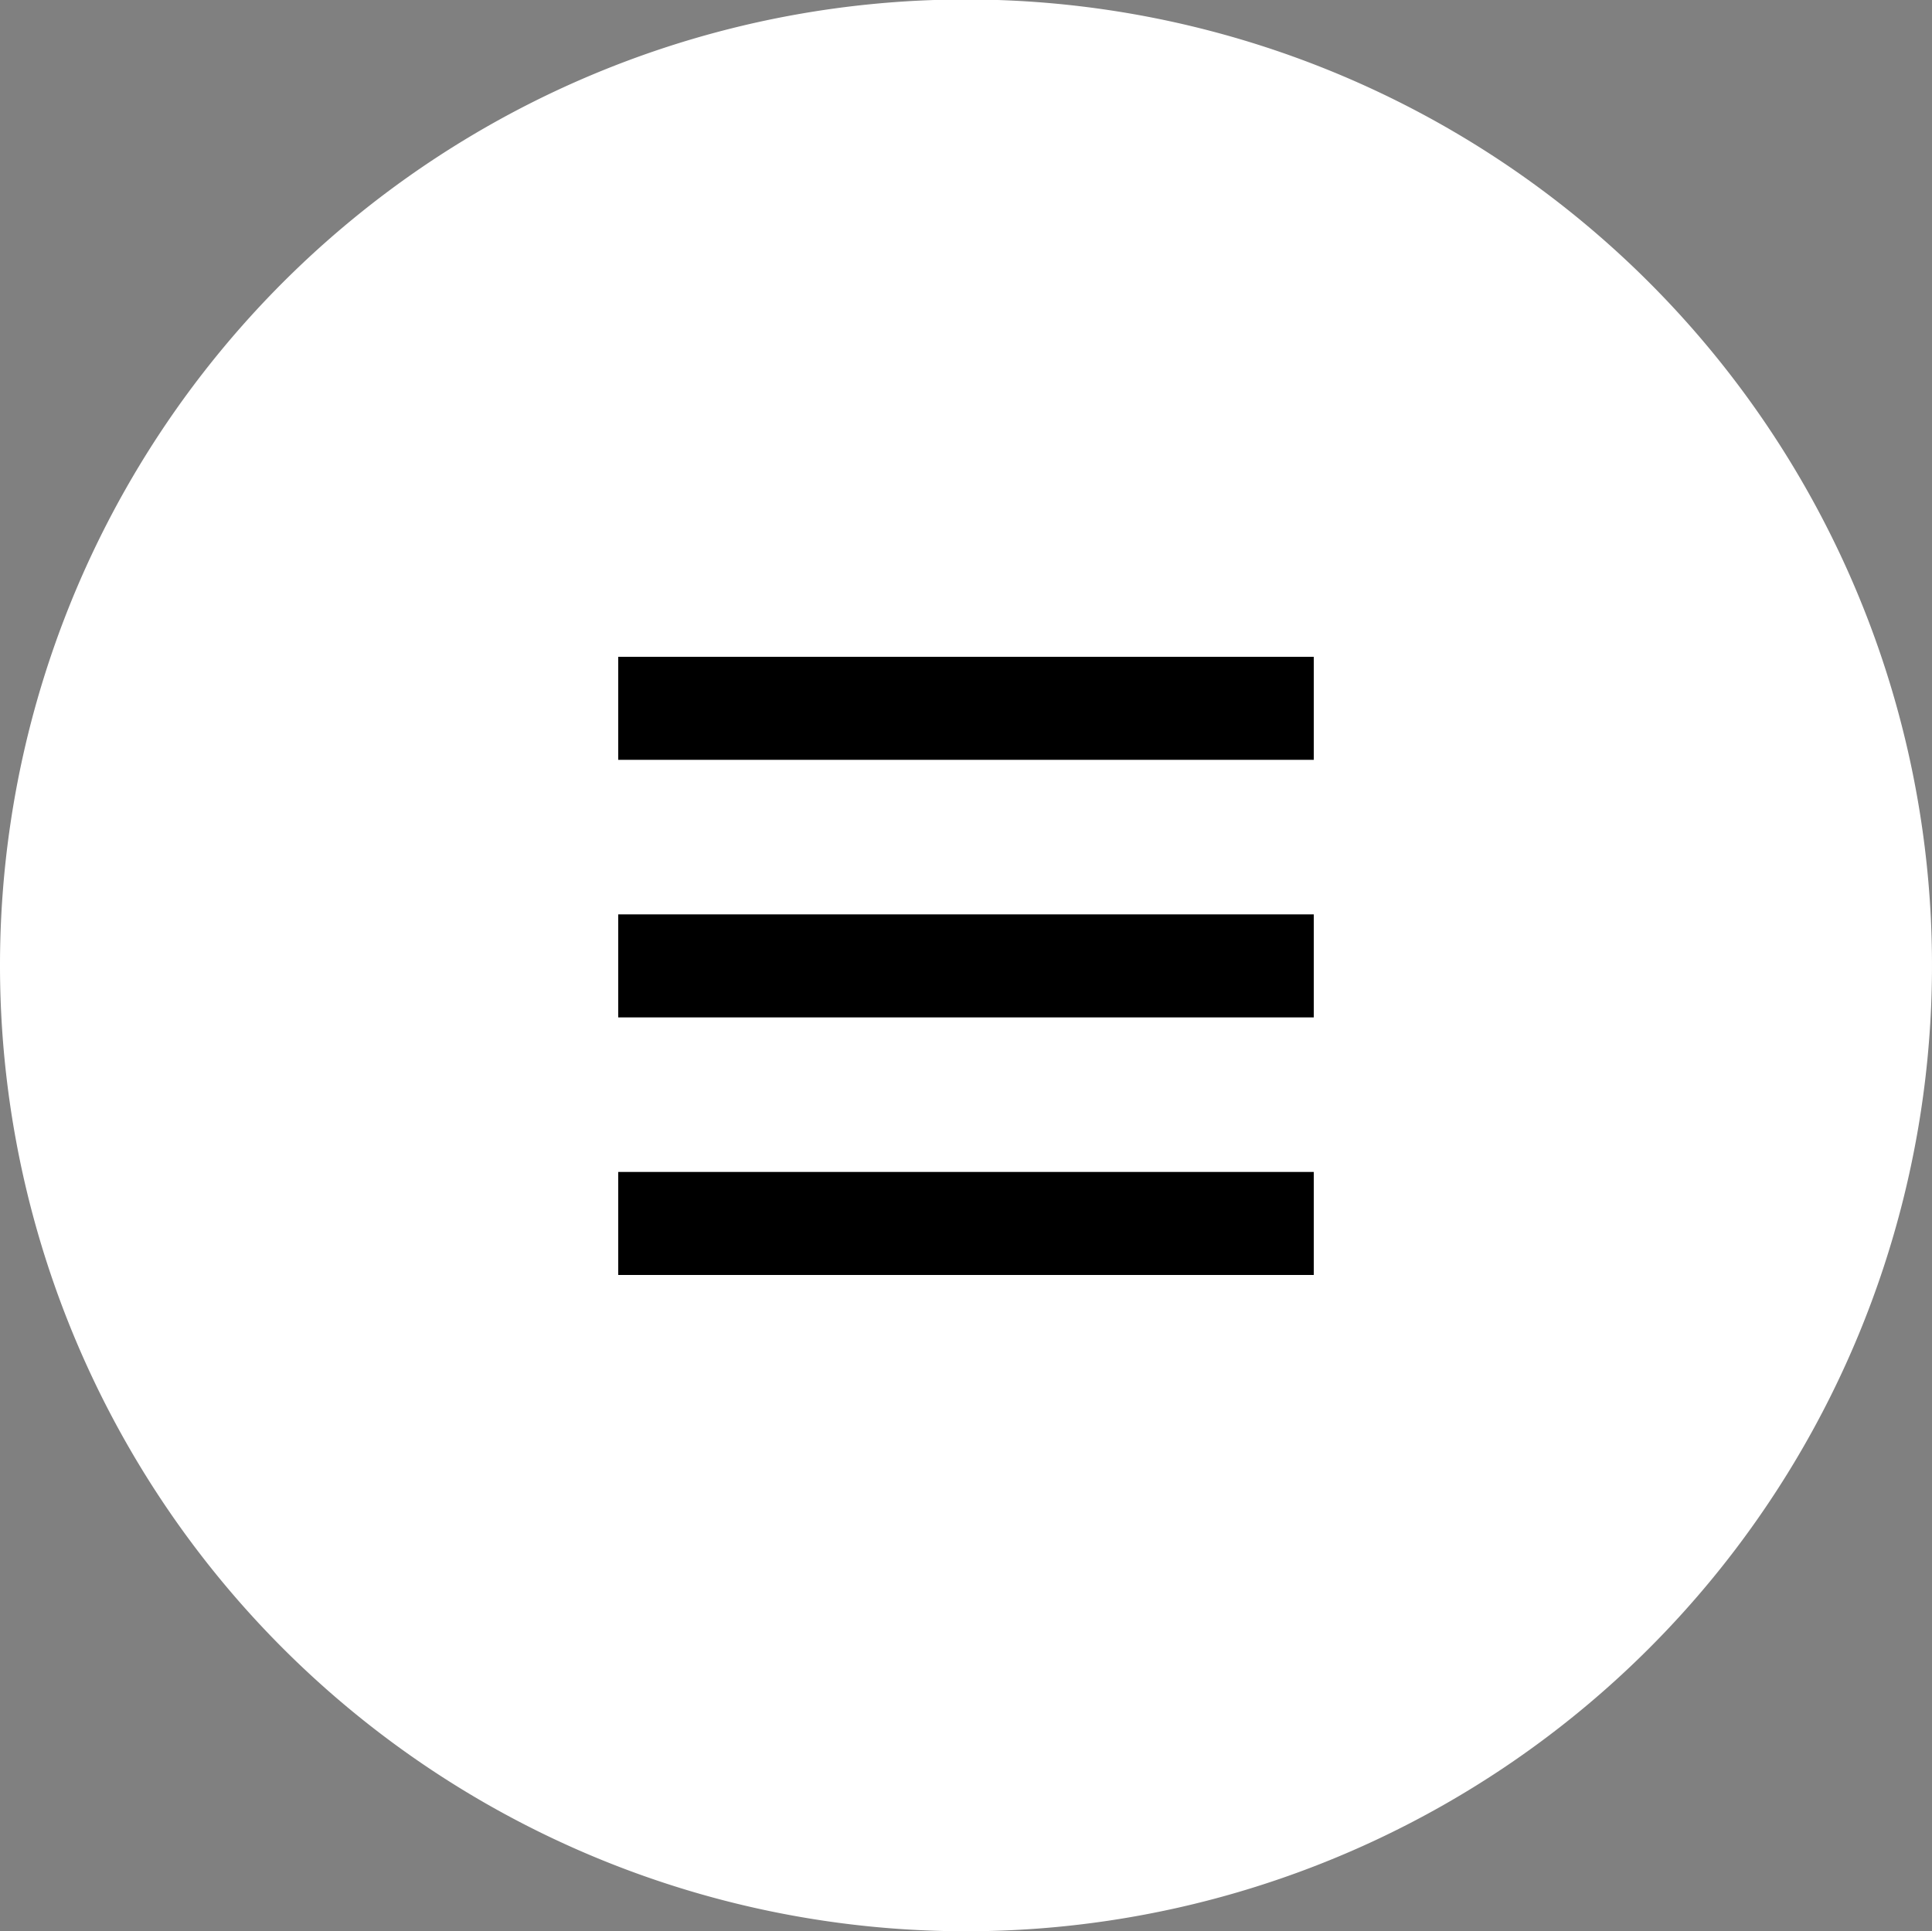 <svg xmlns="http://www.w3.org/2000/svg" viewBox="0 0 37.5 37.49"><rect x="0" y="0" width="37.5" height="37.49" fill="#808080" stroke="none"/><defs><style>.cls-1{fill:#fff;}</style></defs><title>icono_menú_proyectos</title><g id="Capa_2" data-name="Capa 2"><g id="Capa_1-2" data-name="Capa 1"><path class="cls-1" d="M18.75,37.49A18.75,18.75,0,1,0,0,18.75,18.75,18.75,0,0,0,18.75,37.49"/><path d="M12,14.75H25.5v-2H12Zm0,5H25.5v-2H12Zm0,5H25.5v-2H12Z"/></g></g></svg>